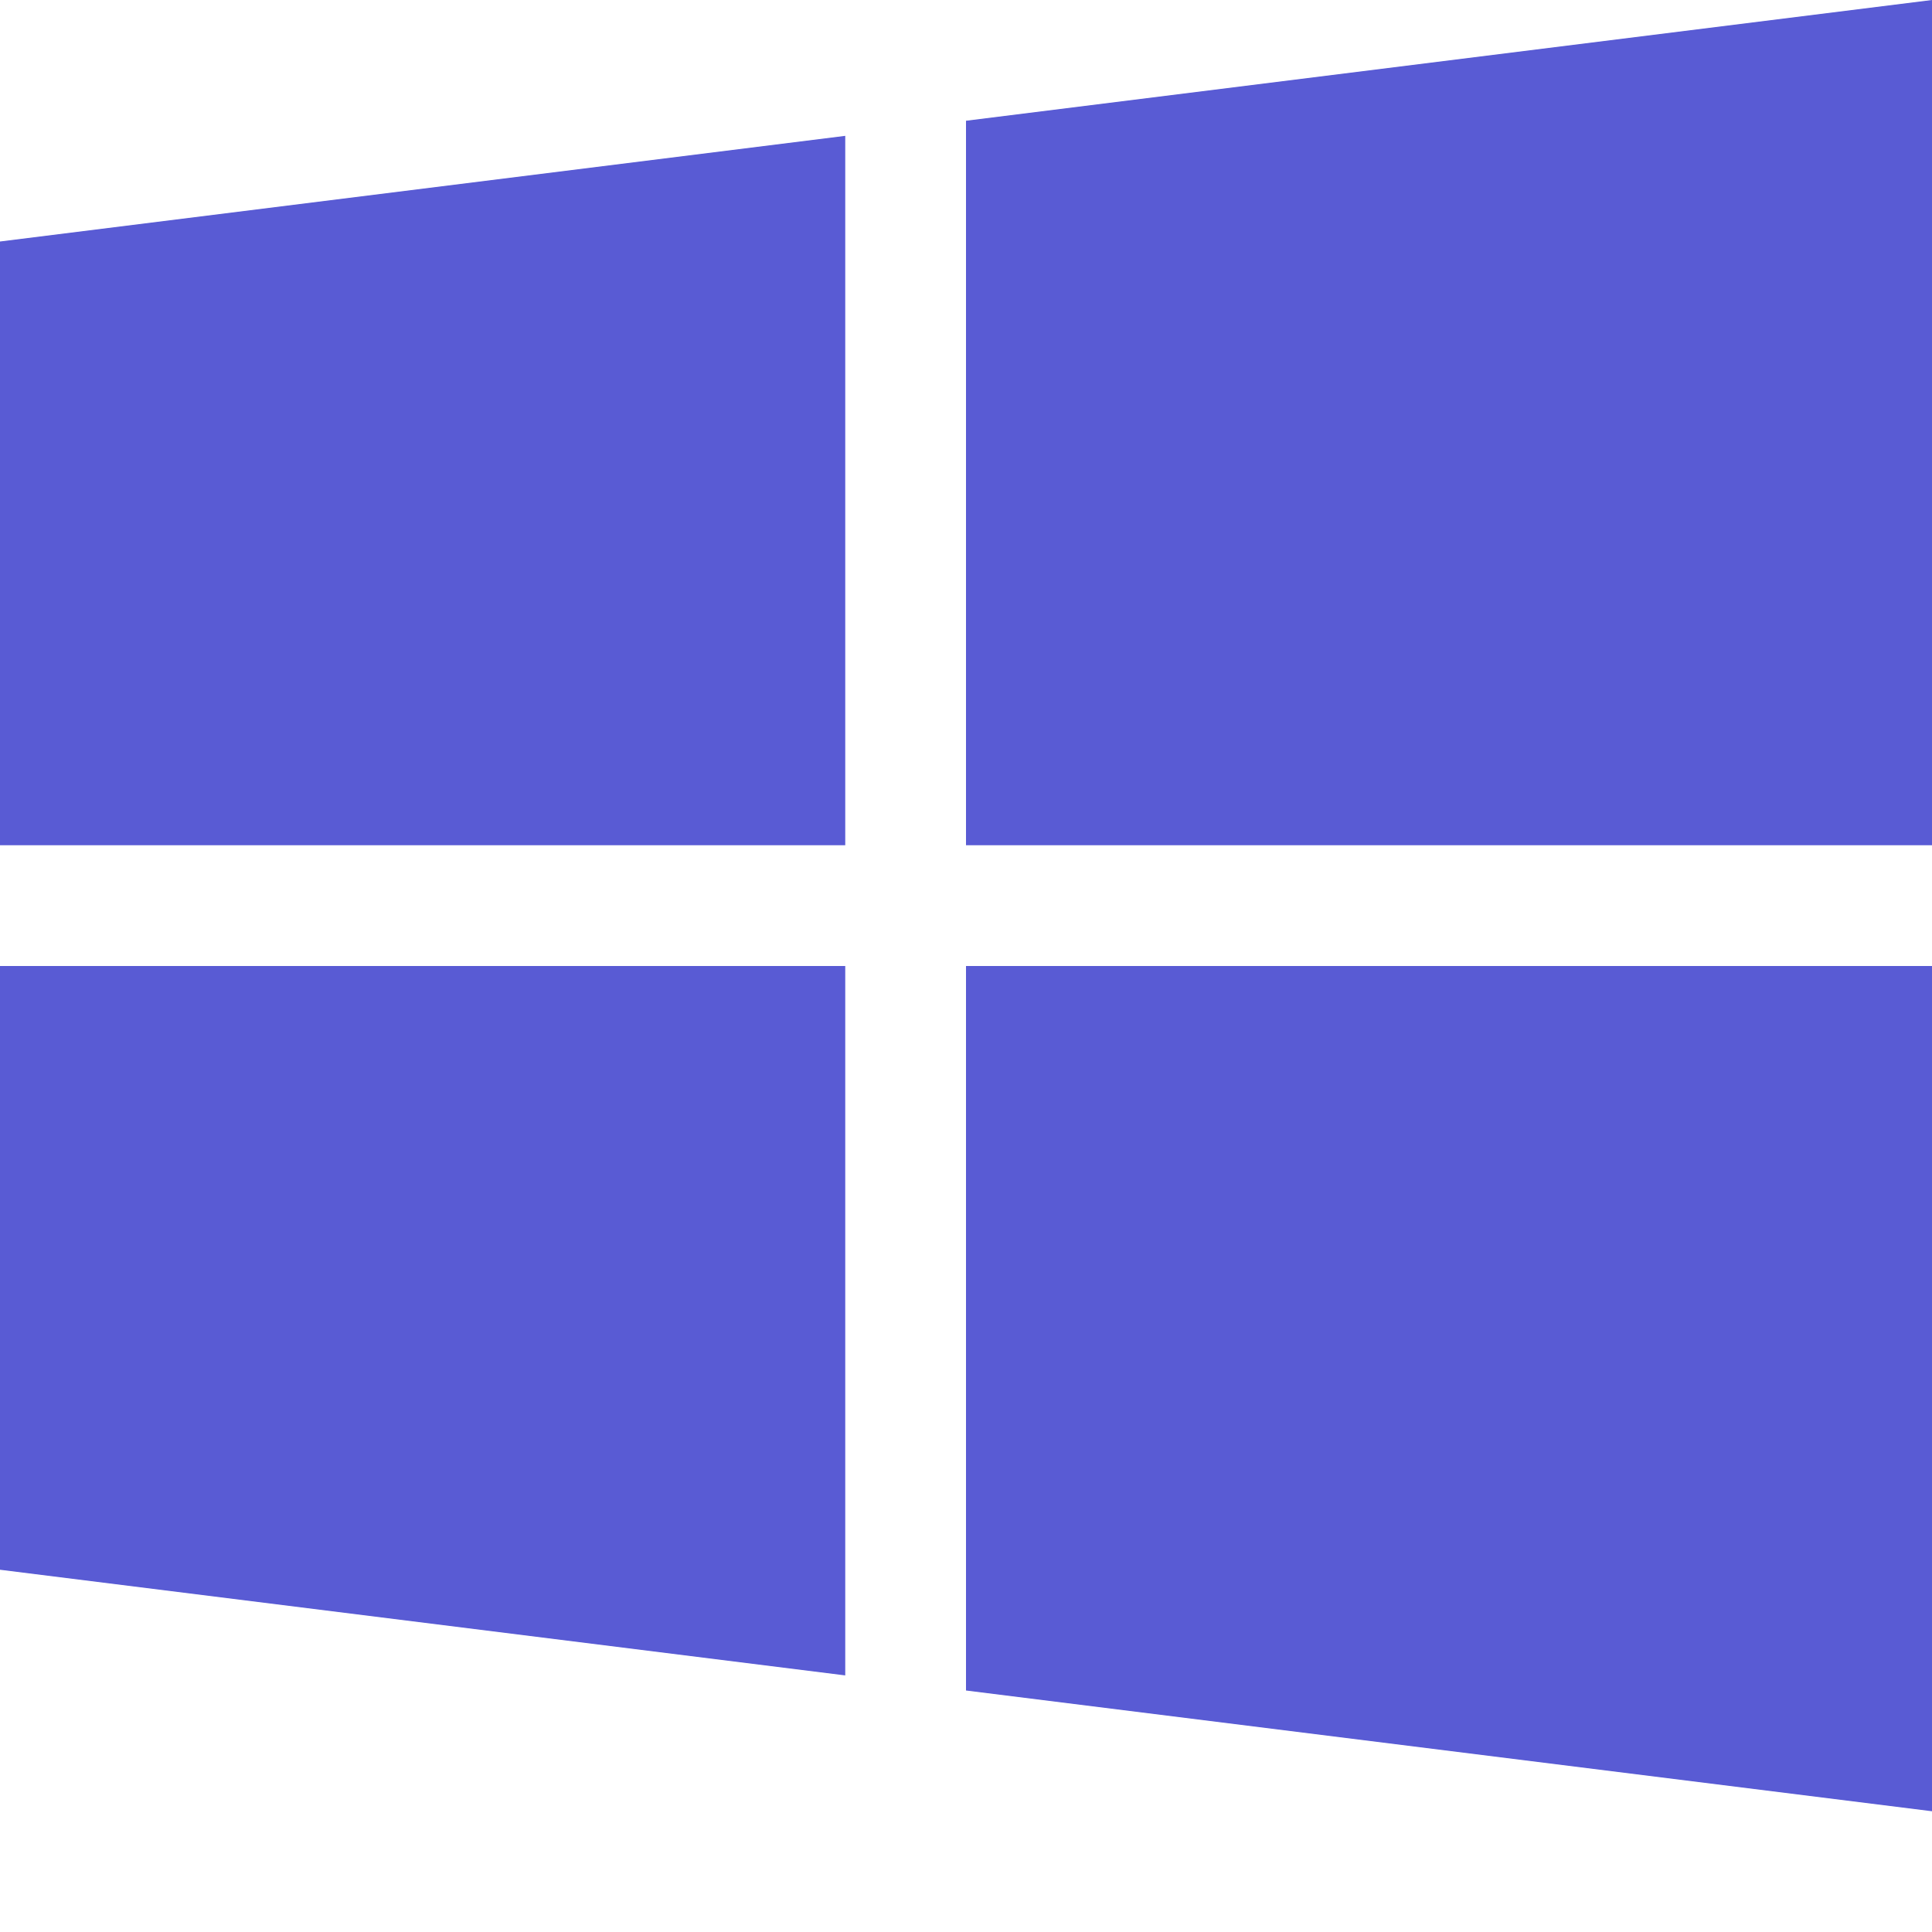 <svg xmlns="http://www.w3.org/2000/svg" viewBox="0 0 16 16" id="windows"><g fill="#167ffc" class="color00bcd4 svgShape"><path d="M7 7V1.125L0 2v5zM8 7h8V0L8 1zM8 8v6l8 1V8zM7 8H0v5l7 .875z" fill="#595bd4" class="color000000 svgShape"></path></g></svg>